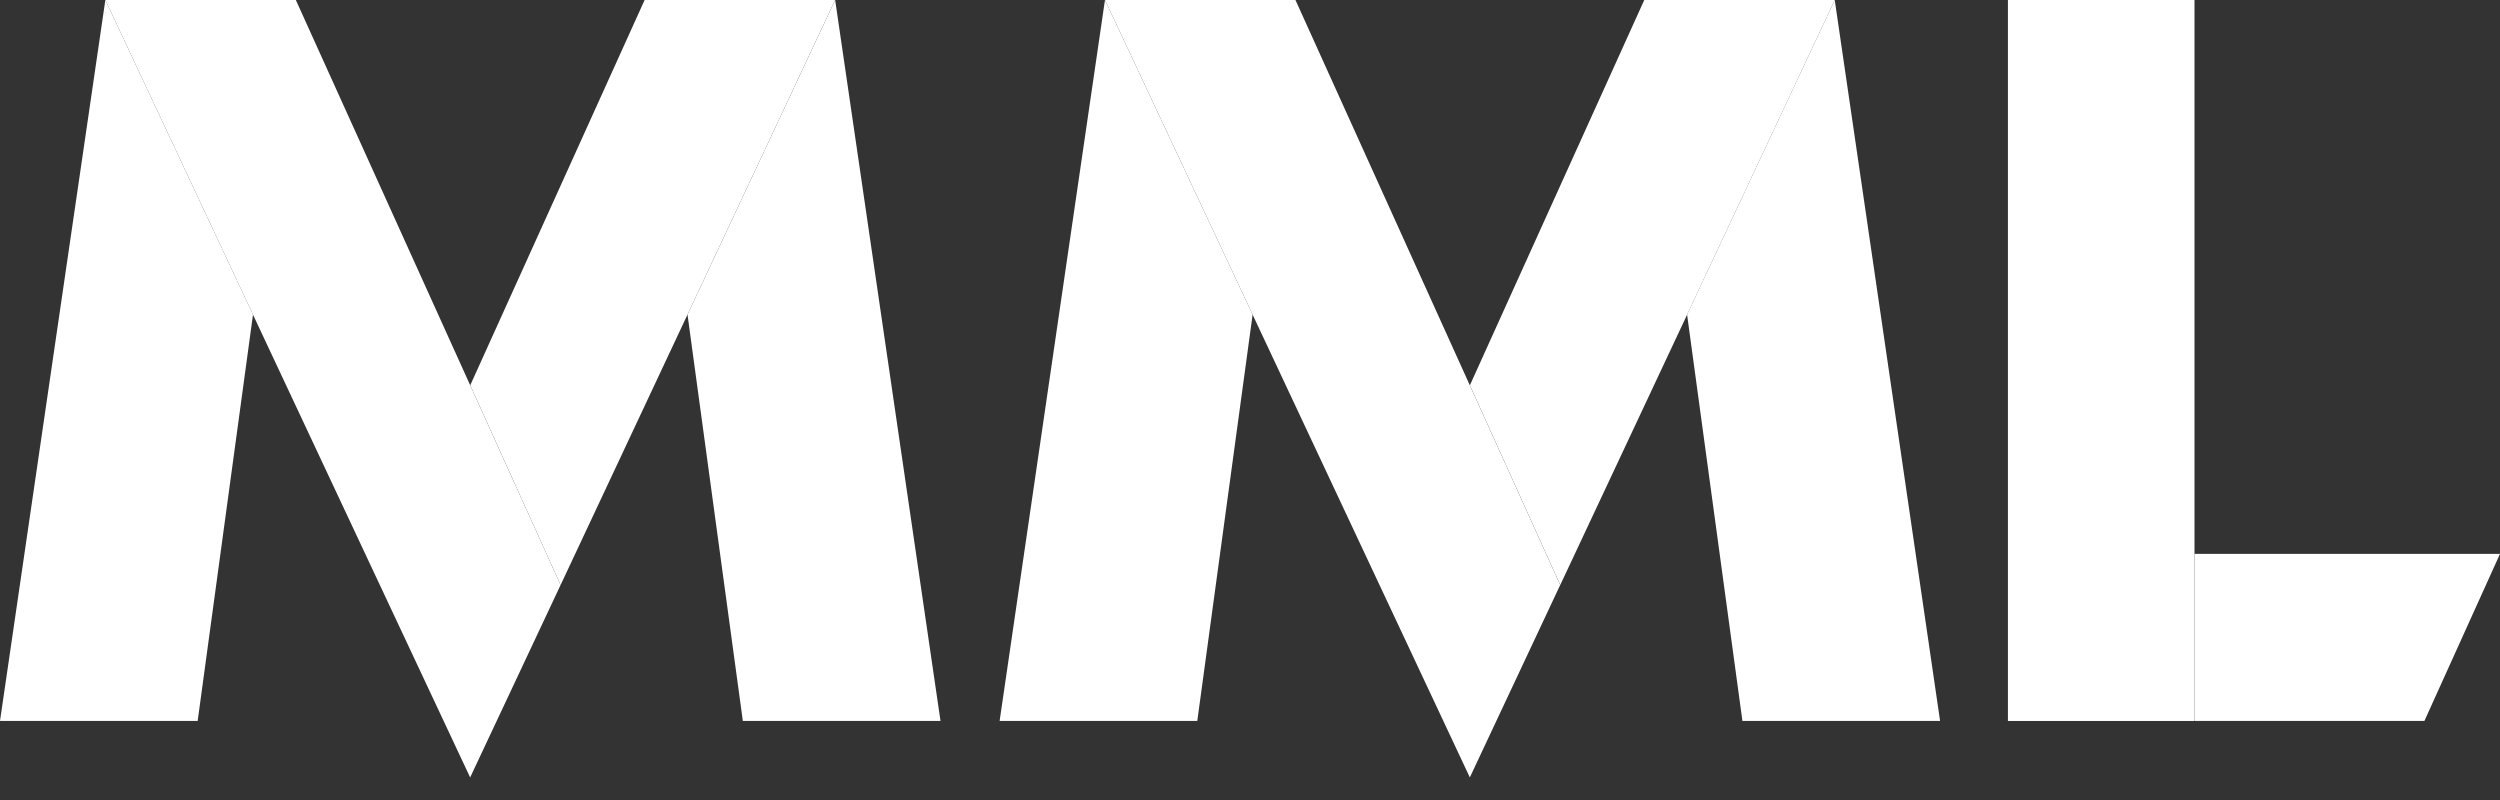 <svg width="150" height="48" viewBox="0 0 150 48" fill="none" xmlns="http://www.w3.org/2000/svg">
<rect x="0" y="0" width="150" height="48" fill="#333333" stroke="none"/>
<g clip-path="url(#clip0_437_1350)">
<path d="M50.109 -0.001L41.25 18.874L44.57 43.256H56.43L50.109 -0.001Z" fill="white"/>
<path d="M145.464 43.258H131.67V33.231H150.001L145.464 43.258Z" fill="white"/>
<path d="M33.635 35.099L17.75 -0.001H6.32L28.209 46.646L33.635 35.099Z" fill="white"/>
<path d="M33.636 35.099L50.108 -0.001H38.678L28.214 23.117L33.636 35.099Z" fill="white"/>
<path d="M6.321 -0.001L0 43.257H11.86L15.18 18.875L6.321 -0.001Z" fill="white"/>
<path d="M110.084 -0.001L101.225 18.874L104.545 43.256H116.405L110.084 -0.001Z" fill="white"/>
<path d="M93.612 35.099L77.727 -0.001H66.297L88.19 46.645L93.612 35.099Z" fill="white"/>
<path d="M93.615 35.099L110.087 -0.001H98.657L88.193 23.117L93.615 35.099Z" fill="white"/>
<path d="M66.298 -0.001L59.977 43.257H71.837L75.157 18.875L66.298 -0.001Z" fill="white"/>
<path d="M131.67 0H120.475V43.258H131.67V0Z" fill="white"/>
</g>
<defs>
<clipPath id="clip0_437_1350">
<rect width="150" height="47.701" fill="white"/>
</clipPath>
</defs>
</svg>
